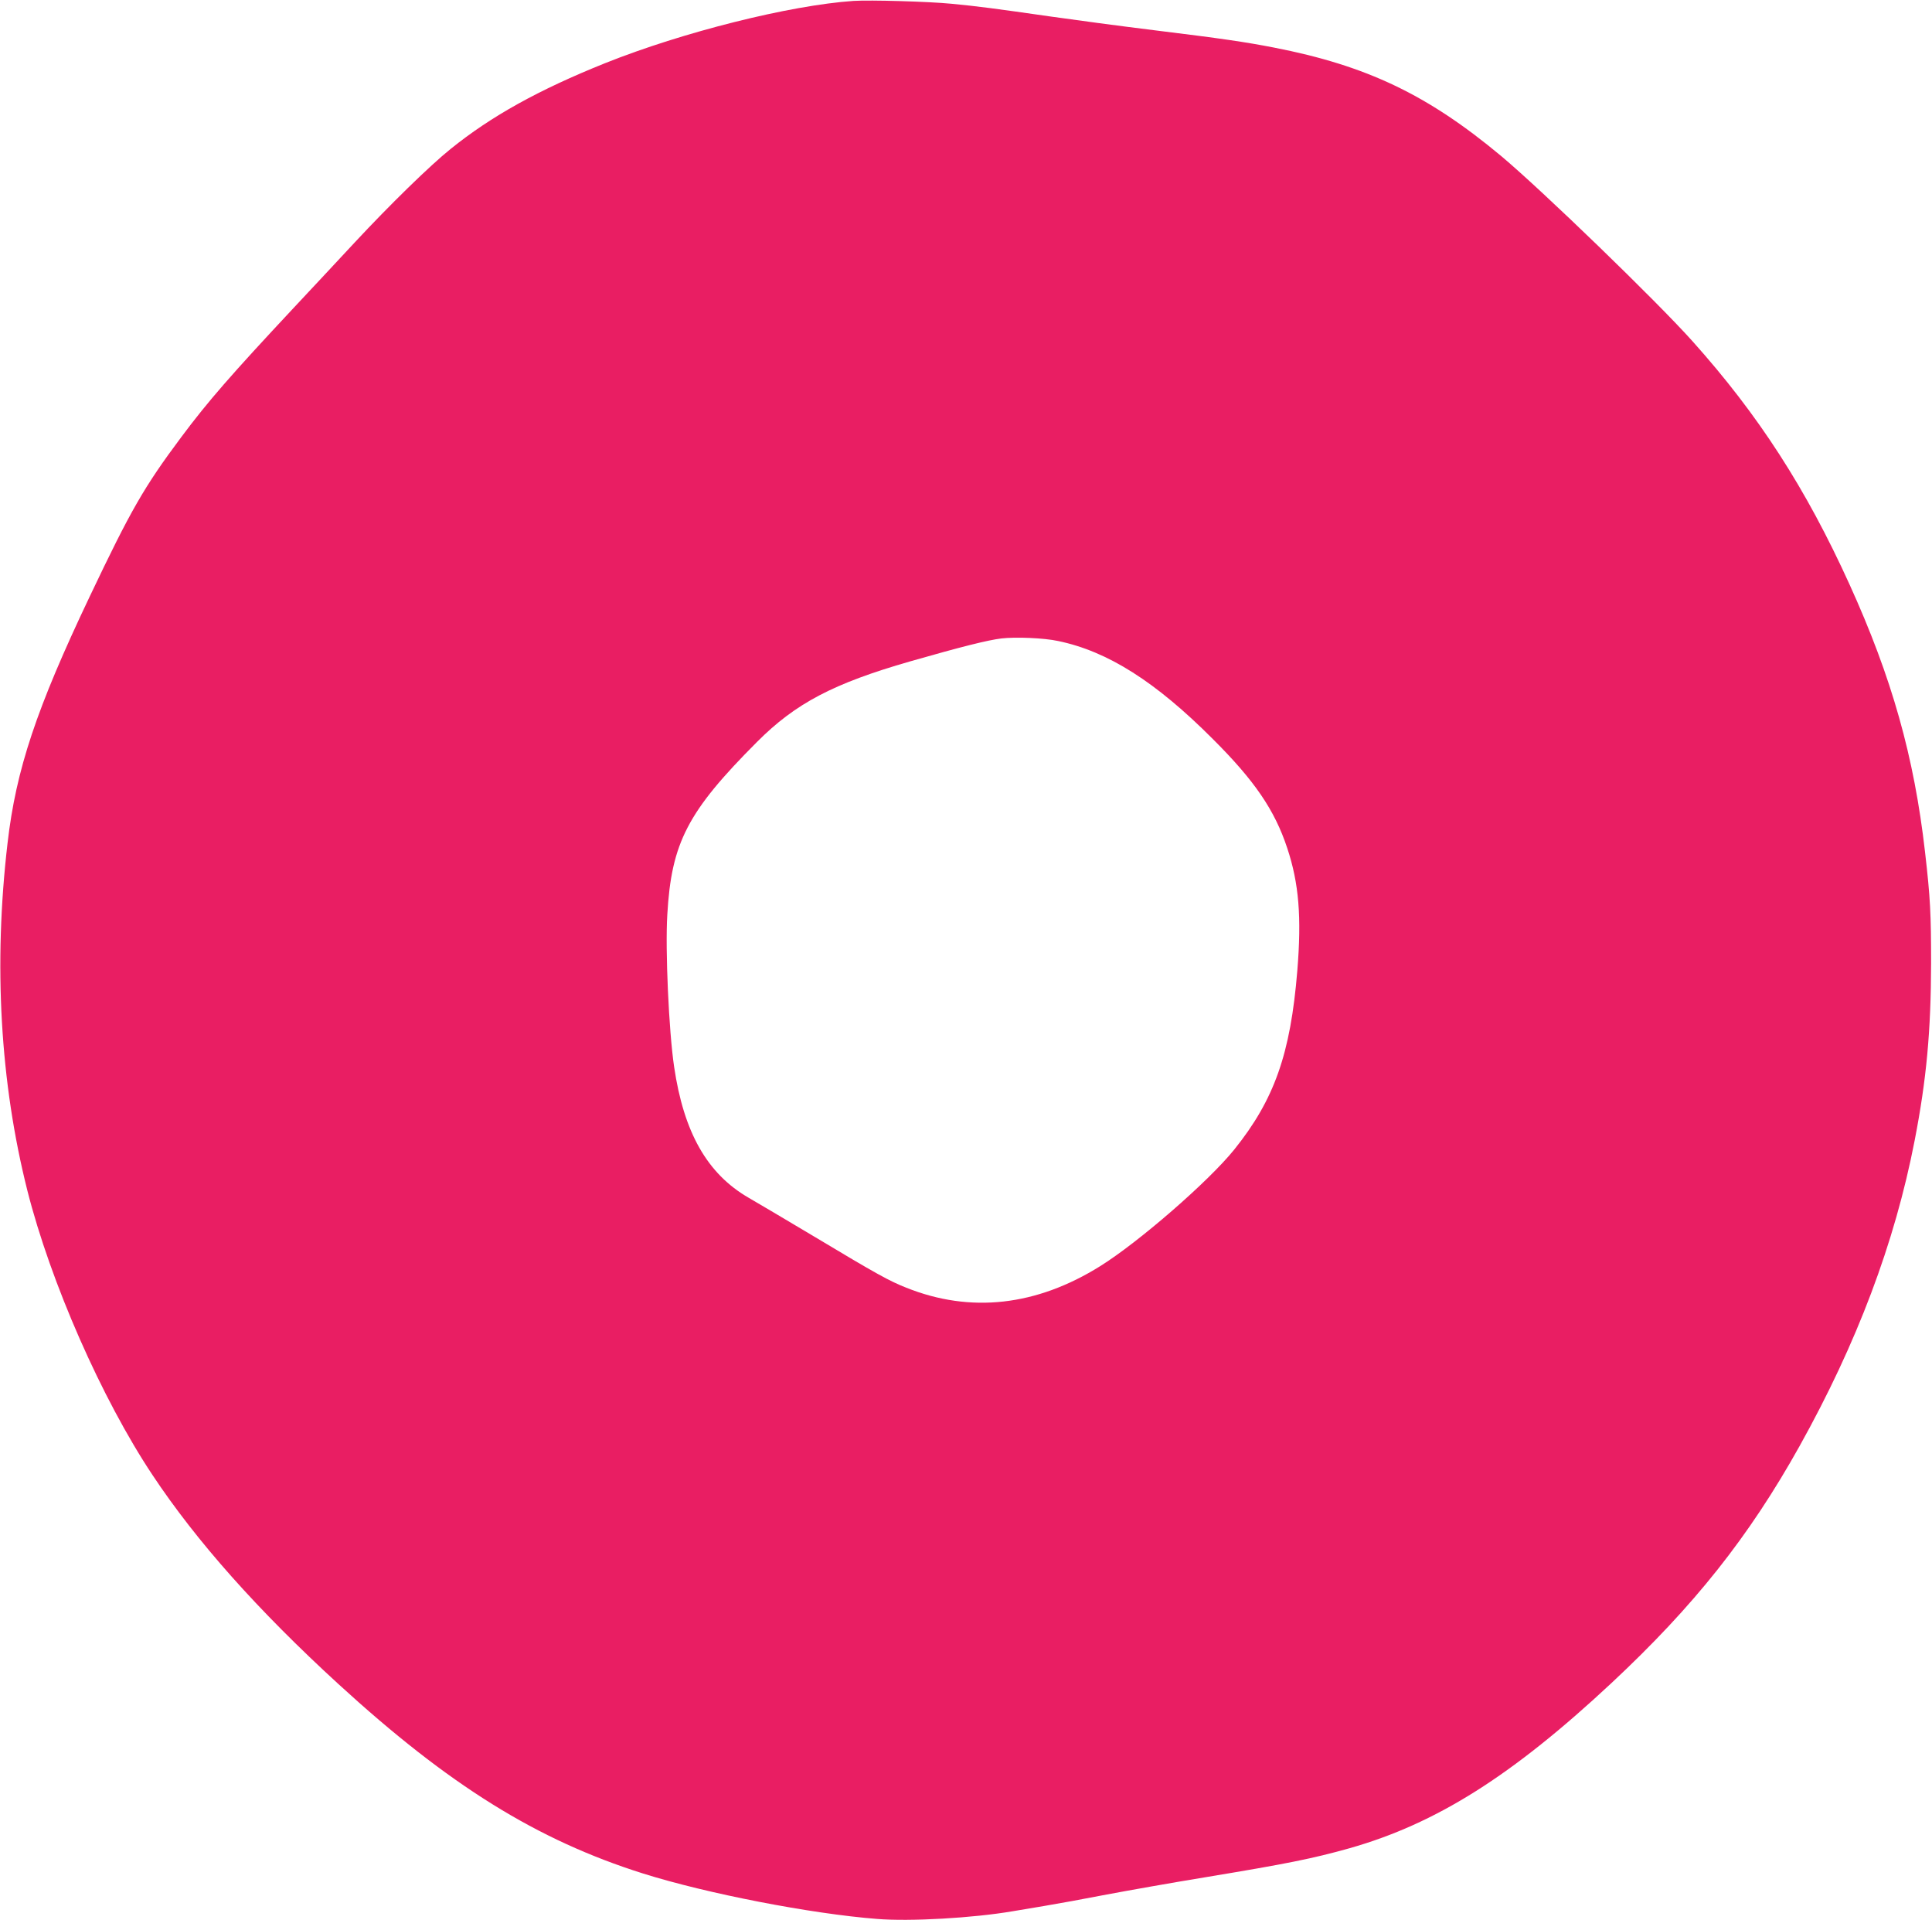 <?xml version="1.0" standalone="no"?>
<!DOCTYPE svg PUBLIC "-//W3C//DTD SVG 20010904//EN"
 "http://www.w3.org/TR/2001/REC-SVG-20010904/DTD/svg10.dtd">
<svg version="1.0" xmlns="http://www.w3.org/2000/svg"
 width="1280pt" height="1272pt" viewBox="0 0 1280 1272"
 preserveAspectRatio="xMidYMid meet">
<g transform="translate(0,1272) scale(0.1,-0.1)"
fill="#e91e63" stroke="none">
<path d="M5655 12714 c-423 -29 -1132 -207 -1645 -412 -441 -177 -755 -351
-1025 -569 -137 -110 -404 -371 -634 -618 -97 -104 -279 -300 -406 -435 -414
-443 -567 -618 -743 -854 -248 -332 -335 -484 -607 -1056 -354 -744 -489
-1148 -545 -1635 -94 -805 -49 -1585 131 -2300 154 -609 493 -1380 829 -1885
292 -440 699 -897 1233 -1386 733 -671 1314 -1032 2017 -1254 422 -133 1114
-267 1550 -301 219 -18 638 6 900 51 30 5 124 21 209 35 85 14 271 48 415 76
144 27 437 79 651 114 538 89 709 123 955 192 575 163 1077 479 1738 1096 545
509 909 967 1244 1567 381 683 631 1346 763 2025 79 407 108 726 109 1175 0
325 -5 431 -40 735 -72 632 -220 1157 -501 1775 -288 634 -602 1121 -1040
1610 -238 266 -998 1001 -1268 1227 -486 405 -889 598 -1505 718 -191 37 -339
59 -795 115 -220 27 -526 68 -680 90 -377 54 -483 68 -660 85 -152 15 -540 26
-650 19z m1355 -4240 c329 -68 647 -270 1025 -649 277 -276 410 -471 493 -722
78 -234 96 -459 67 -813 -45 -551 -152 -854 -418 -1185 -170 -211 -633 -613
-888 -772 -423 -264 -859 -313 -1284 -143 -112 44 -199 92 -604 335 -196 117
-394 234 -441 261 -275 159 -430 433 -494 869 -35 238 -59 772 -45 1005 27
478 134 684 594 1145 256 257 507 388 1015 534 346 99 515 141 605 152 96 11
284 3 375 -17z"/>
</g>
</svg>
